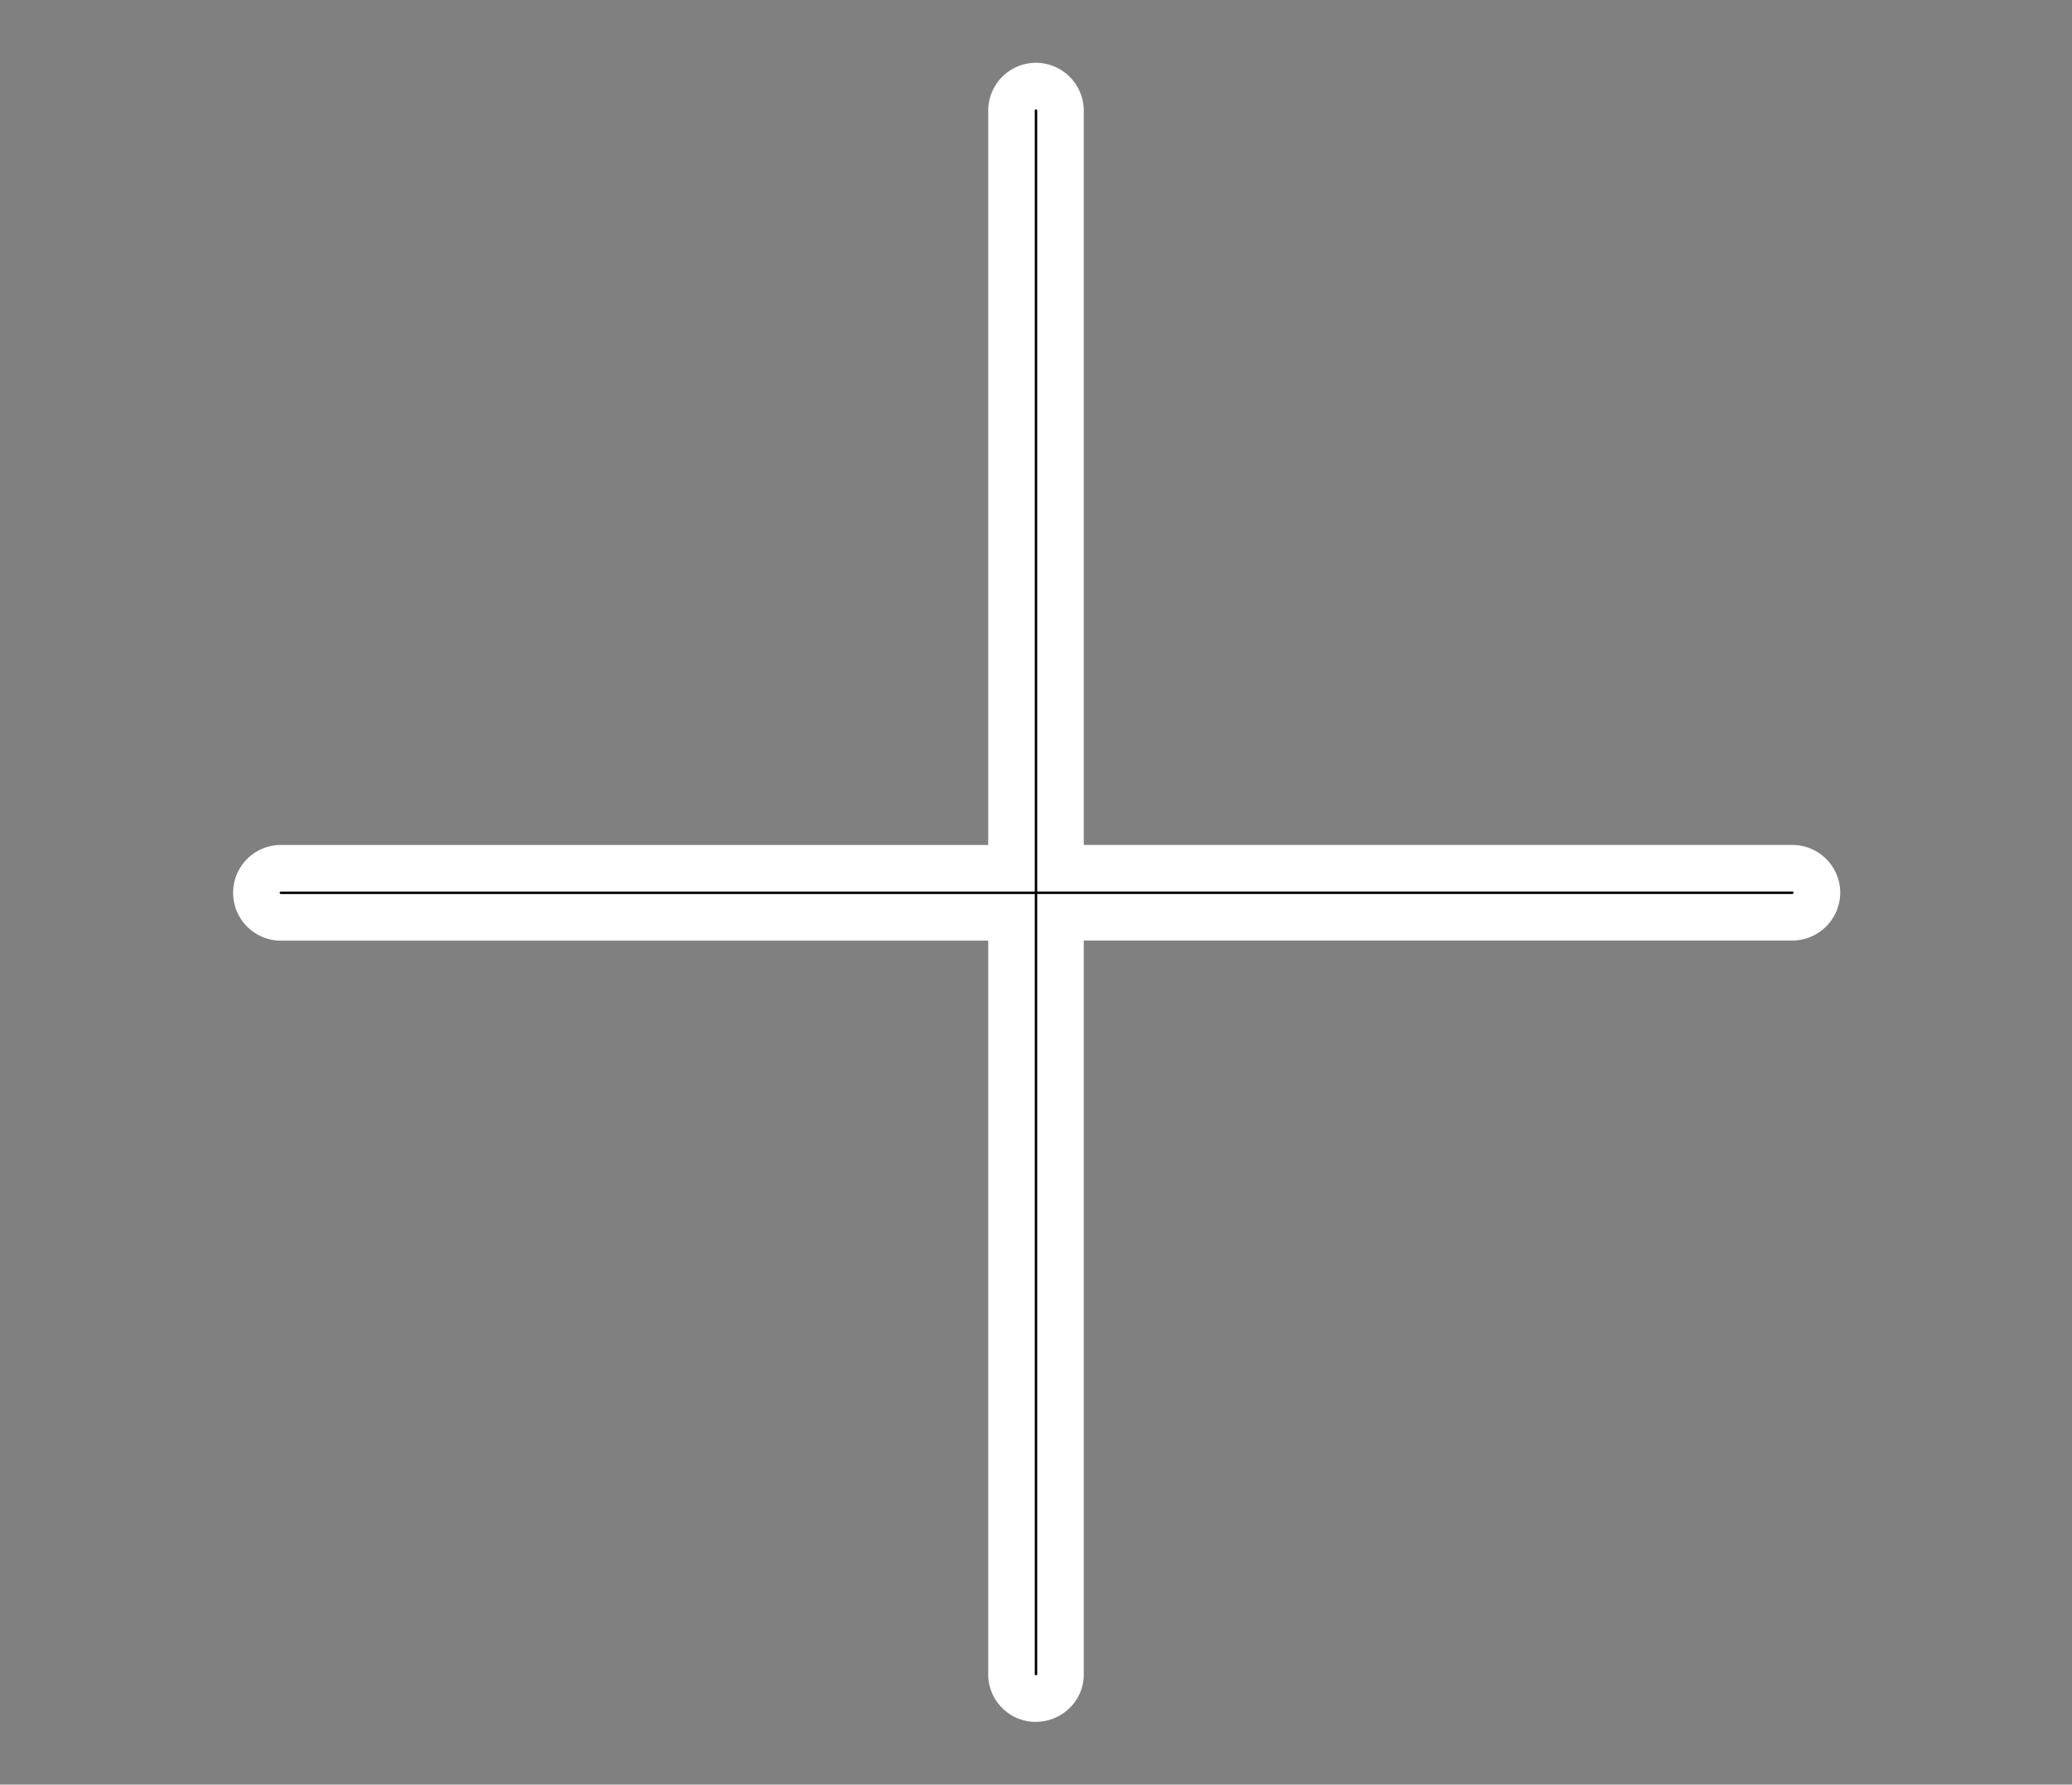 <svg xmlns="http://www.w3.org/2000/svg" width="44.494" height="38.328"><rect width="100%" height="100%" fill="#808080" stroke="none"/><path stroke="#fff" d="M22.236 36.48c.301 0 .537-.236.537-.515V19.7H38.48c.3 0 .537-.236.537-.537a.528.528 0 0 0-.537-.516H22.773V2.385c0-.301-.236-.537-.537-.537a.528.528 0 0 0-.515.537v16.263H5.994a.528.528 0 0 0 0 1.053h15.727v16.264c0 .28.236.515.515.515Z"/></svg>